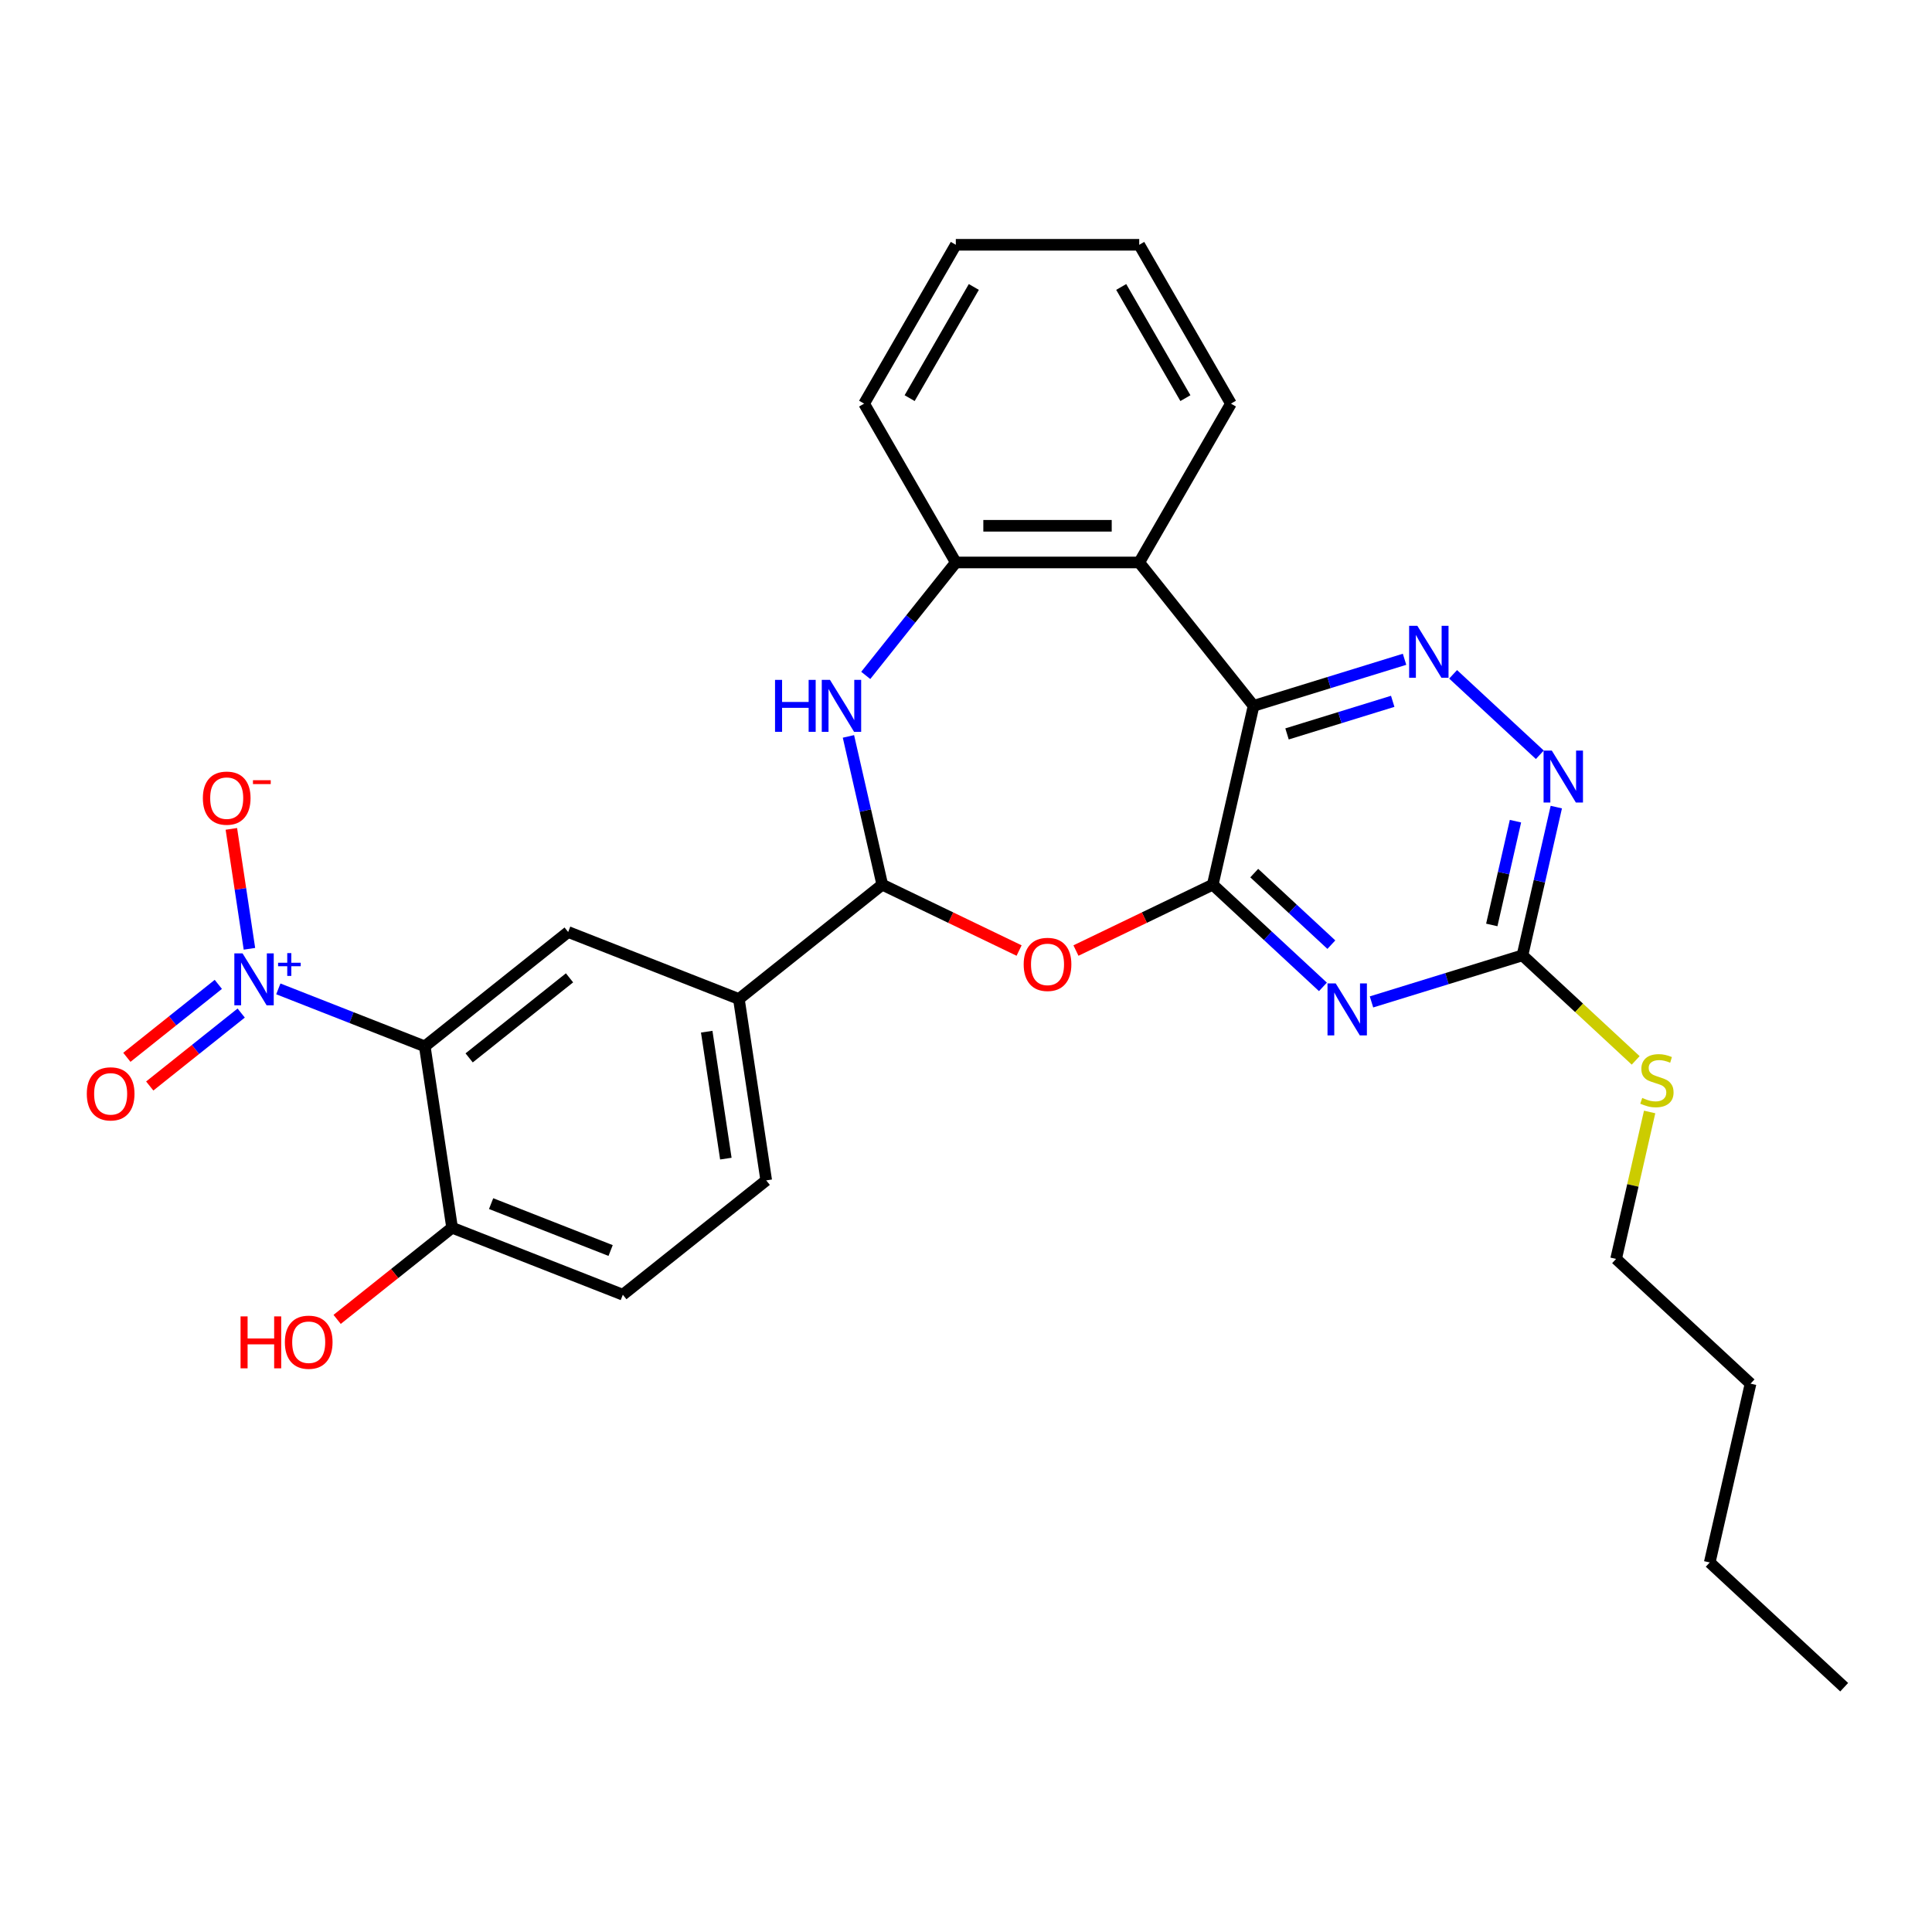 <?xml version='1.0' encoding='iso-8859-1'?>
<svg version='1.1' baseProfile='full'
              xmlns='http://www.w3.org/2000/svg'
                      xmlns:rdkit='http://www.rdkit.org/xml'
                      xmlns:xlink='http://www.w3.org/1999/xlink'
                  xml:space='preserve'
width='1000px' height='1000px' viewBox='0 0 1000 1000'>
<!-- END OF HEADER -->
<rect style='opacity:1.0;fill:#FFFFFF;stroke:none' width='1000' height='1000' x='0' y='0'> </rect>
<path class='bond-0' d='M 627.725,457.899 L 648.849,365.349' style='fill:none;fill-rule:evenodd;stroke:#000000;stroke-width:6px;stroke-linecap:butt;stroke-linejoin:miter;stroke-opacity:1' />
<path class='bond-1' d='M 627.725,457.899 L 656.235,484.353' style='fill:none;fill-rule:evenodd;stroke:#000000;stroke-width:6px;stroke-linecap:butt;stroke-linejoin:miter;stroke-opacity:1' />
<path class='bond-1' d='M 656.235,484.353 L 684.745,510.806' style='fill:none;fill-rule:evenodd;stroke:#0000FF;stroke-width:6px;stroke-linecap:butt;stroke-linejoin:miter;stroke-opacity:1' />
<path class='bond-1' d='M 649.192,451.917 L 669.149,470.435' style='fill:none;fill-rule:evenodd;stroke:#000000;stroke-width:6px;stroke-linecap:butt;stroke-linejoin:miter;stroke-opacity:1' />
<path class='bond-1' d='M 669.149,470.435 L 689.106,488.952' style='fill:none;fill-rule:evenodd;stroke:#0000FF;stroke-width:6px;stroke-linecap:butt;stroke-linejoin:miter;stroke-opacity:1' />
<path class='bond-4' d='M 627.725,457.899 L 592.317,474.951' style='fill:none;fill-rule:evenodd;stroke:#000000;stroke-width:6px;stroke-linecap:butt;stroke-linejoin:miter;stroke-opacity:1' />
<path class='bond-4' d='M 592.317,474.951 L 556.91,492.002' style='fill:none;fill-rule:evenodd;stroke:#FF0000;stroke-width:6px;stroke-linecap:butt;stroke-linejoin:miter;stroke-opacity:1' />
<path class='bond-6' d='M 648.849,365.349 L 687.921,353.297' style='fill:none;fill-rule:evenodd;stroke:#000000;stroke-width:6px;stroke-linecap:butt;stroke-linejoin:miter;stroke-opacity:1' />
<path class='bond-6' d='M 687.921,353.297 L 726.993,341.245' style='fill:none;fill-rule:evenodd;stroke:#0000FF;stroke-width:6px;stroke-linecap:butt;stroke-linejoin:miter;stroke-opacity:1' />
<path class='bond-6' d='M 666.167,379.876 L 693.517,371.439' style='fill:none;fill-rule:evenodd;stroke:#000000;stroke-width:6px;stroke-linecap:butt;stroke-linejoin:miter;stroke-opacity:1' />
<path class='bond-6' d='M 693.517,371.439 L 720.868,363.003' style='fill:none;fill-rule:evenodd;stroke:#0000FF;stroke-width:6px;stroke-linecap:butt;stroke-linejoin:miter;stroke-opacity:1' />
<path class='bond-8' d='M 648.849,365.349 L 589.661,291.129' style='fill:none;fill-rule:evenodd;stroke:#000000;stroke-width:6px;stroke-linecap:butt;stroke-linejoin:miter;stroke-opacity:1' />
<path class='bond-9' d='M 709.883,518.591 L 748.955,506.539' style='fill:none;fill-rule:evenodd;stroke:#0000FF;stroke-width:6px;stroke-linecap:butt;stroke-linejoin:miter;stroke-opacity:1' />
<path class='bond-9' d='M 748.955,506.539 L 788.027,494.487' style='fill:none;fill-rule:evenodd;stroke:#000000;stroke-width:6px;stroke-linecap:butt;stroke-linejoin:miter;stroke-opacity:1' />
<path class='bond-2' d='M 144.059,511.844 L 181.959,526.719' style='fill:none;fill-rule:evenodd;stroke:#0000FF;stroke-width:6px;stroke-linecap:butt;stroke-linejoin:miter;stroke-opacity:1' />
<path class='bond-2' d='M 181.959,526.719 L 219.859,541.594' style='fill:none;fill-rule:evenodd;stroke:#000000;stroke-width:6px;stroke-linecap:butt;stroke-linejoin:miter;stroke-opacity:1' />
<path class='bond-15' d='M 129.107,491.096 L 124.429,460.061' style='fill:none;fill-rule:evenodd;stroke:#0000FF;stroke-width:6px;stroke-linecap:butt;stroke-linejoin:miter;stroke-opacity:1' />
<path class='bond-15' d='M 124.429,460.061 L 119.751,429.027' style='fill:none;fill-rule:evenodd;stroke:#FF0000;stroke-width:6px;stroke-linecap:butt;stroke-linejoin:miter;stroke-opacity:1' />
<path class='bond-16' d='M 113.003,509.513 L 89.334,528.388' style='fill:none;fill-rule:evenodd;stroke:#0000FF;stroke-width:6px;stroke-linecap:butt;stroke-linejoin:miter;stroke-opacity:1' />
<path class='bond-16' d='M 89.334,528.388 L 65.664,547.264' style='fill:none;fill-rule:evenodd;stroke:#FF0000;stroke-width:6px;stroke-linecap:butt;stroke-linejoin:miter;stroke-opacity:1' />
<path class='bond-16' d='M 124.84,524.357 L 101.171,543.232' style='fill:none;fill-rule:evenodd;stroke:#0000FF;stroke-width:6px;stroke-linecap:butt;stroke-linejoin:miter;stroke-opacity:1' />
<path class='bond-16' d='M 101.171,543.232 L 77.502,562.108' style='fill:none;fill-rule:evenodd;stroke:#FF0000;stroke-width:6px;stroke-linecap:butt;stroke-linejoin:miter;stroke-opacity:1' />
<path class='bond-3' d='M 219.859,541.594 L 294.078,482.405' style='fill:none;fill-rule:evenodd;stroke:#000000;stroke-width:6px;stroke-linecap:butt;stroke-linejoin:miter;stroke-opacity:1' />
<path class='bond-3' d='M 242.829,547.559 L 294.783,506.128' style='fill:none;fill-rule:evenodd;stroke:#000000;stroke-width:6px;stroke-linecap:butt;stroke-linejoin:miter;stroke-opacity:1' />
<path class='bond-32' d='M 219.859,541.594 L 234.007,635.464' style='fill:none;fill-rule:evenodd;stroke:#000000;stroke-width:6px;stroke-linecap:butt;stroke-linejoin:miter;stroke-opacity:1' />
<path class='bond-5' d='M 527.481,492.002 L 492.074,474.951' style='fill:none;fill-rule:evenodd;stroke:#FF0000;stroke-width:6px;stroke-linecap:butt;stroke-linejoin:miter;stroke-opacity:1' />
<path class='bond-5' d='M 492.074,474.951 L 456.666,457.899' style='fill:none;fill-rule:evenodd;stroke:#000000;stroke-width:6px;stroke-linecap:butt;stroke-linejoin:miter;stroke-opacity:1' />
<path class='bond-7' d='M 456.666,457.899 L 447.909,419.532' style='fill:none;fill-rule:evenodd;stroke:#000000;stroke-width:6px;stroke-linecap:butt;stroke-linejoin:miter;stroke-opacity:1' />
<path class='bond-7' d='M 447.909,419.532 L 439.152,381.164' style='fill:none;fill-rule:evenodd;stroke:#0000FF;stroke-width:6px;stroke-linecap:butt;stroke-linejoin:miter;stroke-opacity:1' />
<path class='bond-13' d='M 456.666,457.899 L 382.446,517.087' style='fill:none;fill-rule:evenodd;stroke:#000000;stroke-width:6px;stroke-linecap:butt;stroke-linejoin:miter;stroke-opacity:1' />
<path class='bond-29' d='M 752.131,349.03 L 797.011,390.672' style='fill:none;fill-rule:evenodd;stroke:#0000FF;stroke-width:6px;stroke-linecap:butt;stroke-linejoin:miter;stroke-opacity:1' />
<path class='bond-30' d='M 448.111,349.588 L 471.421,320.359' style='fill:none;fill-rule:evenodd;stroke:#0000FF;stroke-width:6px;stroke-linecap:butt;stroke-linejoin:miter;stroke-opacity:1' />
<path class='bond-30' d='M 471.421,320.359 L 494.73,291.129' style='fill:none;fill-rule:evenodd;stroke:#000000;stroke-width:6px;stroke-linecap:butt;stroke-linejoin:miter;stroke-opacity:1' />
<path class='bond-10' d='M 589.661,291.129 L 494.73,291.129' style='fill:none;fill-rule:evenodd;stroke:#000000;stroke-width:6px;stroke-linecap:butt;stroke-linejoin:miter;stroke-opacity:1' />
<path class='bond-10' d='M 575.421,272.143 L 508.97,272.143' style='fill:none;fill-rule:evenodd;stroke:#000000;stroke-width:6px;stroke-linecap:butt;stroke-linejoin:miter;stroke-opacity:1' />
<path class='bond-21' d='M 589.661,291.129 L 637.126,208.917' style='fill:none;fill-rule:evenodd;stroke:#000000;stroke-width:6px;stroke-linecap:butt;stroke-linejoin:miter;stroke-opacity:1' />
<path class='bond-12' d='M 788.027,494.487 L 796.784,456.12' style='fill:none;fill-rule:evenodd;stroke:#000000;stroke-width:6px;stroke-linecap:butt;stroke-linejoin:miter;stroke-opacity:1' />
<path class='bond-12' d='M 796.784,456.12 L 805.541,417.752' style='fill:none;fill-rule:evenodd;stroke:#0000FF;stroke-width:6px;stroke-linecap:butt;stroke-linejoin:miter;stroke-opacity:1' />
<path class='bond-12' d='M 772.144,478.752 L 778.274,451.895' style='fill:none;fill-rule:evenodd;stroke:#000000;stroke-width:6px;stroke-linecap:butt;stroke-linejoin:miter;stroke-opacity:1' />
<path class='bond-12' d='M 778.274,451.895 L 784.404,425.038' style='fill:none;fill-rule:evenodd;stroke:#0000FF;stroke-width:6px;stroke-linecap:butt;stroke-linejoin:miter;stroke-opacity:1' />
<path class='bond-19' d='M 788.027,494.487 L 817.325,521.672' style='fill:none;fill-rule:evenodd;stroke:#000000;stroke-width:6px;stroke-linecap:butt;stroke-linejoin:miter;stroke-opacity:1' />
<path class='bond-19' d='M 817.325,521.672 L 846.623,548.856' style='fill:none;fill-rule:evenodd;stroke:#CCCC00;stroke-width:6px;stroke-linecap:butt;stroke-linejoin:miter;stroke-opacity:1' />
<path class='bond-22' d='M 494.73,291.129 L 447.265,208.917' style='fill:none;fill-rule:evenodd;stroke:#000000;stroke-width:6px;stroke-linecap:butt;stroke-linejoin:miter;stroke-opacity:1' />
<path class='bond-11' d='M 294.078,482.405 L 382.446,517.087' style='fill:none;fill-rule:evenodd;stroke:#000000;stroke-width:6px;stroke-linecap:butt;stroke-linejoin:miter;stroke-opacity:1' />
<path class='bond-17' d='M 382.446,517.087 L 396.595,610.958' style='fill:none;fill-rule:evenodd;stroke:#000000;stroke-width:6px;stroke-linecap:butt;stroke-linejoin:miter;stroke-opacity:1' />
<path class='bond-17' d='M 365.795,533.998 L 375.699,599.707' style='fill:none;fill-rule:evenodd;stroke:#000000;stroke-width:6px;stroke-linecap:butt;stroke-linejoin:miter;stroke-opacity:1' />
<path class='bond-14' d='M 234.007,635.464 L 322.376,670.146' style='fill:none;fill-rule:evenodd;stroke:#000000;stroke-width:6px;stroke-linecap:butt;stroke-linejoin:miter;stroke-opacity:1' />
<path class='bond-14' d='M 254.199,622.992 L 316.057,647.27' style='fill:none;fill-rule:evenodd;stroke:#000000;stroke-width:6px;stroke-linecap:butt;stroke-linejoin:miter;stroke-opacity:1' />
<path class='bond-20' d='M 234.007,635.464 L 204.255,659.191' style='fill:none;fill-rule:evenodd;stroke:#000000;stroke-width:6px;stroke-linecap:butt;stroke-linejoin:miter;stroke-opacity:1' />
<path class='bond-20' d='M 204.255,659.191 L 174.502,682.918' style='fill:none;fill-rule:evenodd;stroke:#FF0000;stroke-width:6px;stroke-linecap:butt;stroke-linejoin:miter;stroke-opacity:1' />
<path class='bond-18' d='M 396.595,610.958 L 322.376,670.146' style='fill:none;fill-rule:evenodd;stroke:#000000;stroke-width:6px;stroke-linecap:butt;stroke-linejoin:miter;stroke-opacity:1' />
<path class='bond-23' d='M 853.85,575.555 L 845.171,613.581' style='fill:none;fill-rule:evenodd;stroke:#CCCC00;stroke-width:6px;stroke-linecap:butt;stroke-linejoin:miter;stroke-opacity:1' />
<path class='bond-23' d='M 845.171,613.581 L 836.492,651.607' style='fill:none;fill-rule:evenodd;stroke:#000000;stroke-width:6px;stroke-linecap:butt;stroke-linejoin:miter;stroke-opacity:1' />
<path class='bond-26' d='M 637.126,208.917 L 589.661,126.705' style='fill:none;fill-rule:evenodd;stroke:#000000;stroke-width:6px;stroke-linecap:butt;stroke-linejoin:miter;stroke-opacity:1' />
<path class='bond-26' d='M 613.564,206.078 L 580.338,148.53' style='fill:none;fill-rule:evenodd;stroke:#000000;stroke-width:6px;stroke-linecap:butt;stroke-linejoin:miter;stroke-opacity:1' />
<path class='bond-31' d='M 447.265,208.917 L 494.73,126.705' style='fill:none;fill-rule:evenodd;stroke:#000000;stroke-width:6px;stroke-linecap:butt;stroke-linejoin:miter;stroke-opacity:1' />
<path class='bond-31' d='M 470.827,206.078 L 504.053,148.53' style='fill:none;fill-rule:evenodd;stroke:#000000;stroke-width:6px;stroke-linecap:butt;stroke-linejoin:miter;stroke-opacity:1' />
<path class='bond-24' d='M 836.492,651.607 L 906.081,716.176' style='fill:none;fill-rule:evenodd;stroke:#000000;stroke-width:6px;stroke-linecap:butt;stroke-linejoin:miter;stroke-opacity:1' />
<path class='bond-25' d='M 906.081,716.176 L 884.957,808.726' style='fill:none;fill-rule:evenodd;stroke:#000000;stroke-width:6px;stroke-linecap:butt;stroke-linejoin:miter;stroke-opacity:1' />
<path class='bond-28' d='M 884.957,808.726 L 954.545,873.295' style='fill:none;fill-rule:evenodd;stroke:#000000;stroke-width:6px;stroke-linecap:butt;stroke-linejoin:miter;stroke-opacity:1' />
<path class='bond-27' d='M 589.661,126.705 L 494.73,126.705' style='fill:none;fill-rule:evenodd;stroke:#000000;stroke-width:6px;stroke-linecap:butt;stroke-linejoin:miter;stroke-opacity:1' />
<path  class='atom-2' d='M 691.371 509.026
L 700.181 523.266
Q 701.054 524.671, 702.459 527.215
Q 703.864 529.759, 703.94 529.911
L 703.94 509.026
L 707.509 509.026
L 707.509 535.91
L 703.826 535.91
L 694.371 520.342
Q 693.27 518.519, 692.093 516.431
Q 690.953 514.342, 690.612 513.697
L 690.612 535.91
L 687.118 535.91
L 687.118 509.026
L 691.371 509.026
' fill='#0000FF'/>
<path  class='atom-3' d='M 125.548 493.469
L 134.357 507.709
Q 135.231 509.114, 136.636 511.658
Q 138.041 514.202, 138.117 514.354
L 138.117 493.469
L 141.686 493.469
L 141.686 520.354
L 138.003 520.354
L 128.548 504.785
Q 127.446 502.962, 126.269 500.874
Q 125.13 498.786, 124.788 498.14
L 124.788 520.354
L 121.295 520.354
L 121.295 493.469
L 125.548 493.469
' fill='#0000FF'/>
<path  class='atom-3' d='M 143.941 498.315
L 148.678 498.315
L 148.678 493.328
L 150.783 493.328
L 150.783 498.315
L 155.645 498.315
L 155.645 500.12
L 150.783 500.12
L 150.783 505.132
L 148.678 505.132
L 148.678 500.12
L 143.941 500.12
L 143.941 498.315
' fill='#0000FF'/>
<path  class='atom-5' d='M 529.854 499.164
Q 529.854 492.709, 533.044 489.101
Q 536.234 485.494, 542.195 485.494
Q 548.157 485.494, 551.347 489.101
Q 554.536 492.709, 554.536 499.164
Q 554.536 505.695, 551.309 509.416
Q 548.081 513.1, 542.195 513.1
Q 536.272 513.1, 533.044 509.416
Q 529.854 505.733, 529.854 499.164
M 542.195 510.062
Q 546.296 510.062, 548.499 507.328
Q 550.739 504.556, 550.739 499.164
Q 550.739 493.886, 548.499 491.228
Q 546.296 488.532, 542.195 488.532
Q 538.094 488.532, 535.854 491.19
Q 533.652 493.848, 533.652 499.164
Q 533.652 504.594, 535.854 507.328
Q 538.094 510.062, 542.195 510.062
' fill='#FF0000'/>
<path  class='atom-7' d='M 733.619 323.926
L 742.429 338.165
Q 743.302 339.57, 744.707 342.114
Q 746.112 344.658, 746.188 344.81
L 746.188 323.926
L 749.757 323.926
L 749.757 350.81
L 746.074 350.81
L 736.619 335.241
Q 735.518 333.419, 734.341 331.33
Q 733.201 329.242, 732.86 328.596
L 732.86 350.81
L 729.366 350.81
L 729.366 323.926
L 733.619 323.926
' fill='#0000FF'/>
<path  class='atom-8' d='M 401.158 351.907
L 404.804 351.907
L 404.804 363.336
L 418.55 363.336
L 418.55 351.907
L 422.195 351.907
L 422.195 378.791
L 418.55 378.791
L 418.55 366.374
L 404.804 366.374
L 404.804 378.791
L 401.158 378.791
L 401.158 351.907
' fill='#0000FF'/>
<path  class='atom-8' d='M 429.599 351.907
L 438.409 366.146
Q 439.282 367.551, 440.687 370.095
Q 442.092 372.64, 442.168 372.791
L 442.168 351.907
L 445.738 351.907
L 445.738 378.791
L 442.054 378.791
L 432.599 363.222
Q 431.498 361.4, 430.321 359.311
Q 429.182 357.223, 428.84 356.577
L 428.84 378.791
L 425.347 378.791
L 425.347 351.907
L 429.599 351.907
' fill='#0000FF'/>
<path  class='atom-13' d='M 803.208 388.495
L 812.018 402.734
Q 812.891 404.139, 814.296 406.683
Q 815.701 409.227, 815.777 409.379
L 815.777 388.495
L 819.346 388.495
L 819.346 415.379
L 815.663 415.379
L 806.208 399.81
Q 805.107 397.988, 803.93 395.899
Q 802.79 393.811, 802.449 393.165
L 802.449 415.379
L 798.955 415.379
L 798.955 388.495
L 803.208 388.495
' fill='#0000FF'/>
<path  class='atom-16' d='M 105.001 413.117
Q 105.001 406.662, 108.19 403.055
Q 111.38 399.447, 117.342 399.447
Q 123.303 399.447, 126.493 403.055
Q 129.683 406.662, 129.683 413.117
Q 129.683 419.649, 126.455 423.37
Q 123.227 427.053, 117.342 427.053
Q 111.418 427.053, 108.19 423.37
Q 105.001 419.687, 105.001 413.117
M 117.342 424.015
Q 121.443 424.015, 123.645 421.281
Q 125.885 418.509, 125.885 413.117
Q 125.885 407.839, 123.645 405.181
Q 121.443 402.485, 117.342 402.485
Q 113.241 402.485, 111 405.143
Q 108.798 407.801, 108.798 413.117
Q 108.798 418.547, 111 421.281
Q 113.241 424.015, 117.342 424.015
' fill='#FF0000'/>
<path  class='atom-16' d='M 130.936 403.835
L 140.133 403.835
L 140.133 405.84
L 130.936 405.84
L 130.936 403.835
' fill='#FF0000'/>
<path  class='atom-17' d='M 44.93 566.176
Q 44.93 559.72, 48.12 556.113
Q 51.309 552.506, 57.271 552.506
Q 63.232 552.506, 66.422 556.113
Q 69.612 559.72, 69.612 566.176
Q 69.612 572.707, 66.384 576.428
Q 63.156 580.111, 57.271 580.111
Q 51.347 580.111, 48.12 576.428
Q 44.93 572.745, 44.93 566.176
M 57.271 577.074
Q 61.372 577.074, 63.574 574.34
Q 65.814 571.568, 65.814 566.176
Q 65.814 560.898, 63.574 558.24
Q 61.372 555.543, 57.271 555.543
Q 53.17 555.543, 50.929 558.202
Q 48.727 560.86, 48.727 566.176
Q 48.727 571.606, 50.929 574.34
Q 53.17 577.074, 57.271 577.074
' fill='#FF0000'/>
<path  class='atom-20' d='M 850.021 568.283
Q 850.325 568.397, 851.578 568.929
Q 852.831 569.461, 854.198 569.802
Q 855.603 570.106, 856.97 570.106
Q 859.514 570.106, 860.995 568.891
Q 862.476 567.638, 862.476 565.473
Q 862.476 563.993, 861.717 563.081
Q 860.995 562.17, 859.856 561.676
Q 858.717 561.183, 856.818 560.613
Q 854.426 559.892, 852.983 559.208
Q 851.578 558.525, 850.553 557.082
Q 849.566 555.639, 849.566 553.208
Q 849.566 549.829, 851.844 547.74
Q 854.16 545.652, 858.717 545.652
Q 861.831 545.652, 865.362 547.133
L 864.489 550.057
Q 861.261 548.728, 858.831 548.728
Q 856.211 548.728, 854.768 549.829
Q 853.325 550.892, 853.363 552.753
Q 853.363 554.196, 854.084 555.069
Q 854.844 555.942, 855.907 556.436
Q 857.008 556.93, 858.831 557.499
Q 861.261 558.259, 862.704 559.018
Q 864.147 559.778, 865.172 561.335
Q 866.235 562.853, 866.235 565.473
Q 866.235 569.195, 863.729 571.207
Q 861.261 573.182, 857.122 573.182
Q 854.73 573.182, 852.907 572.65
Q 851.122 572.157, 848.996 571.283
L 850.021 568.283
' fill='#CCCC00'/>
<path  class='atom-21' d='M 124.512 681.362
L 128.157 681.362
L 128.157 692.791
L 141.903 692.791
L 141.903 681.362
L 145.548 681.362
L 145.548 708.246
L 141.903 708.246
L 141.903 695.829
L 128.157 695.829
L 128.157 708.246
L 124.512 708.246
L 124.512 681.362
' fill='#FF0000'/>
<path  class='atom-21' d='M 147.447 694.728
Q 147.447 688.273, 150.636 684.665
Q 153.826 681.058, 159.788 681.058
Q 165.749 681.058, 168.939 684.665
Q 172.129 688.273, 172.129 694.728
Q 172.129 701.259, 168.901 704.98
Q 165.673 708.664, 159.788 708.664
Q 153.864 708.664, 150.636 704.98
Q 147.447 701.297, 147.447 694.728
M 159.788 705.626
Q 163.889 705.626, 166.091 702.892
Q 168.331 700.12, 168.331 694.728
Q 168.331 689.45, 166.091 686.792
Q 163.889 684.096, 159.788 684.096
Q 155.687 684.096, 153.446 686.754
Q 151.244 689.412, 151.244 694.728
Q 151.244 700.158, 153.446 702.892
Q 155.687 705.626, 159.788 705.626
' fill='#FF0000'/>
</svg>
